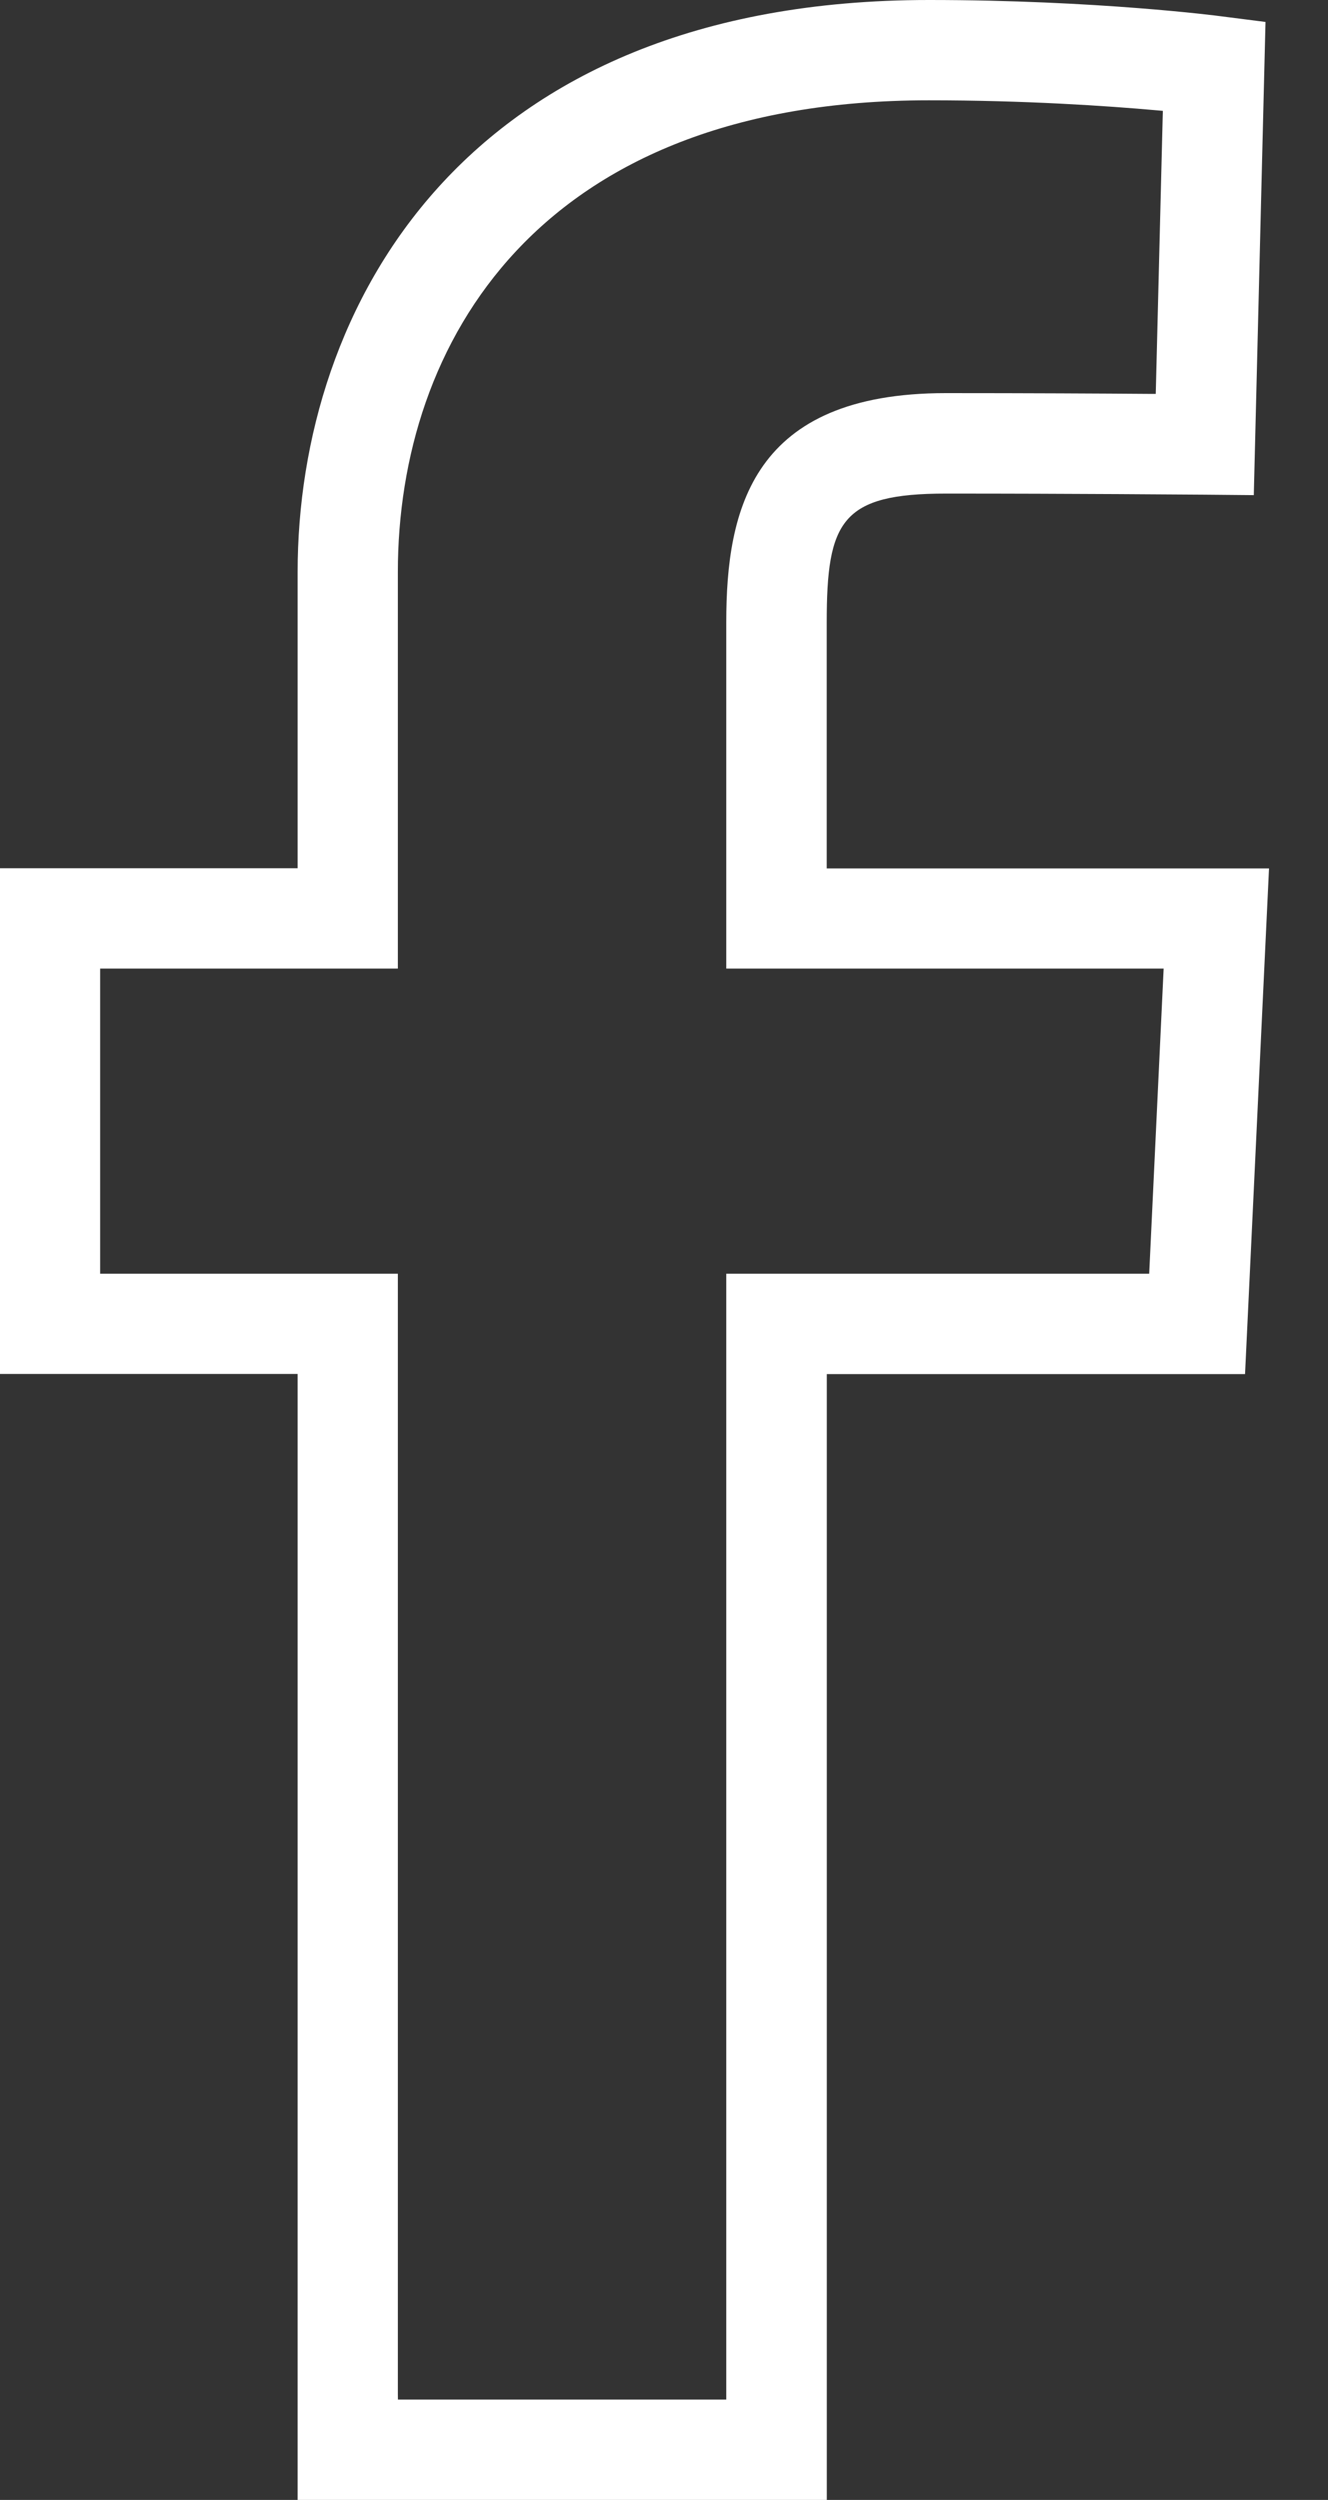 <svg width="17" height="32" viewBox="0 0 17 32" fill="none" xmlns="http://www.w3.org/2000/svg">
<rect x="0" y="0" width="17" height="32" fill="#333333" stroke="none"/>
<path fill-rule="evenodd" clip-rule="evenodd" d="M14.711 16.304H9.297V30.715H5.094L5.093 30.642V16.304H1.282V12.398H5.093V7.323C5.093 4.404 6.878 1.284 11.89 1.284C13.117 1.284 14.159 1.354 14.818 1.413L14.886 1.419L14.884 1.487L14.795 5.042H14.724C14.099 5.037 13.129 5.032 12.108 5.032C9.631 5.032 9.297 6.515 9.297 7.966V12.398H14.896L14.711 16.304ZM16.245 11.116H10.583V7.967C10.583 6.669 10.772 6.318 12.11 6.318C13.74 6.318 15.248 6.331 15.415 6.332L16.05 6.338L16.2 0.281L15.627 0.208C15.611 0.205 14.031 0 11.892 0C5.926 0 3.81 3.945 3.81 7.323V11.114H0V17.587H3.81V32H10.584V17.589H15.938L16.245 11.116Z" fill="white"/>
</svg>
